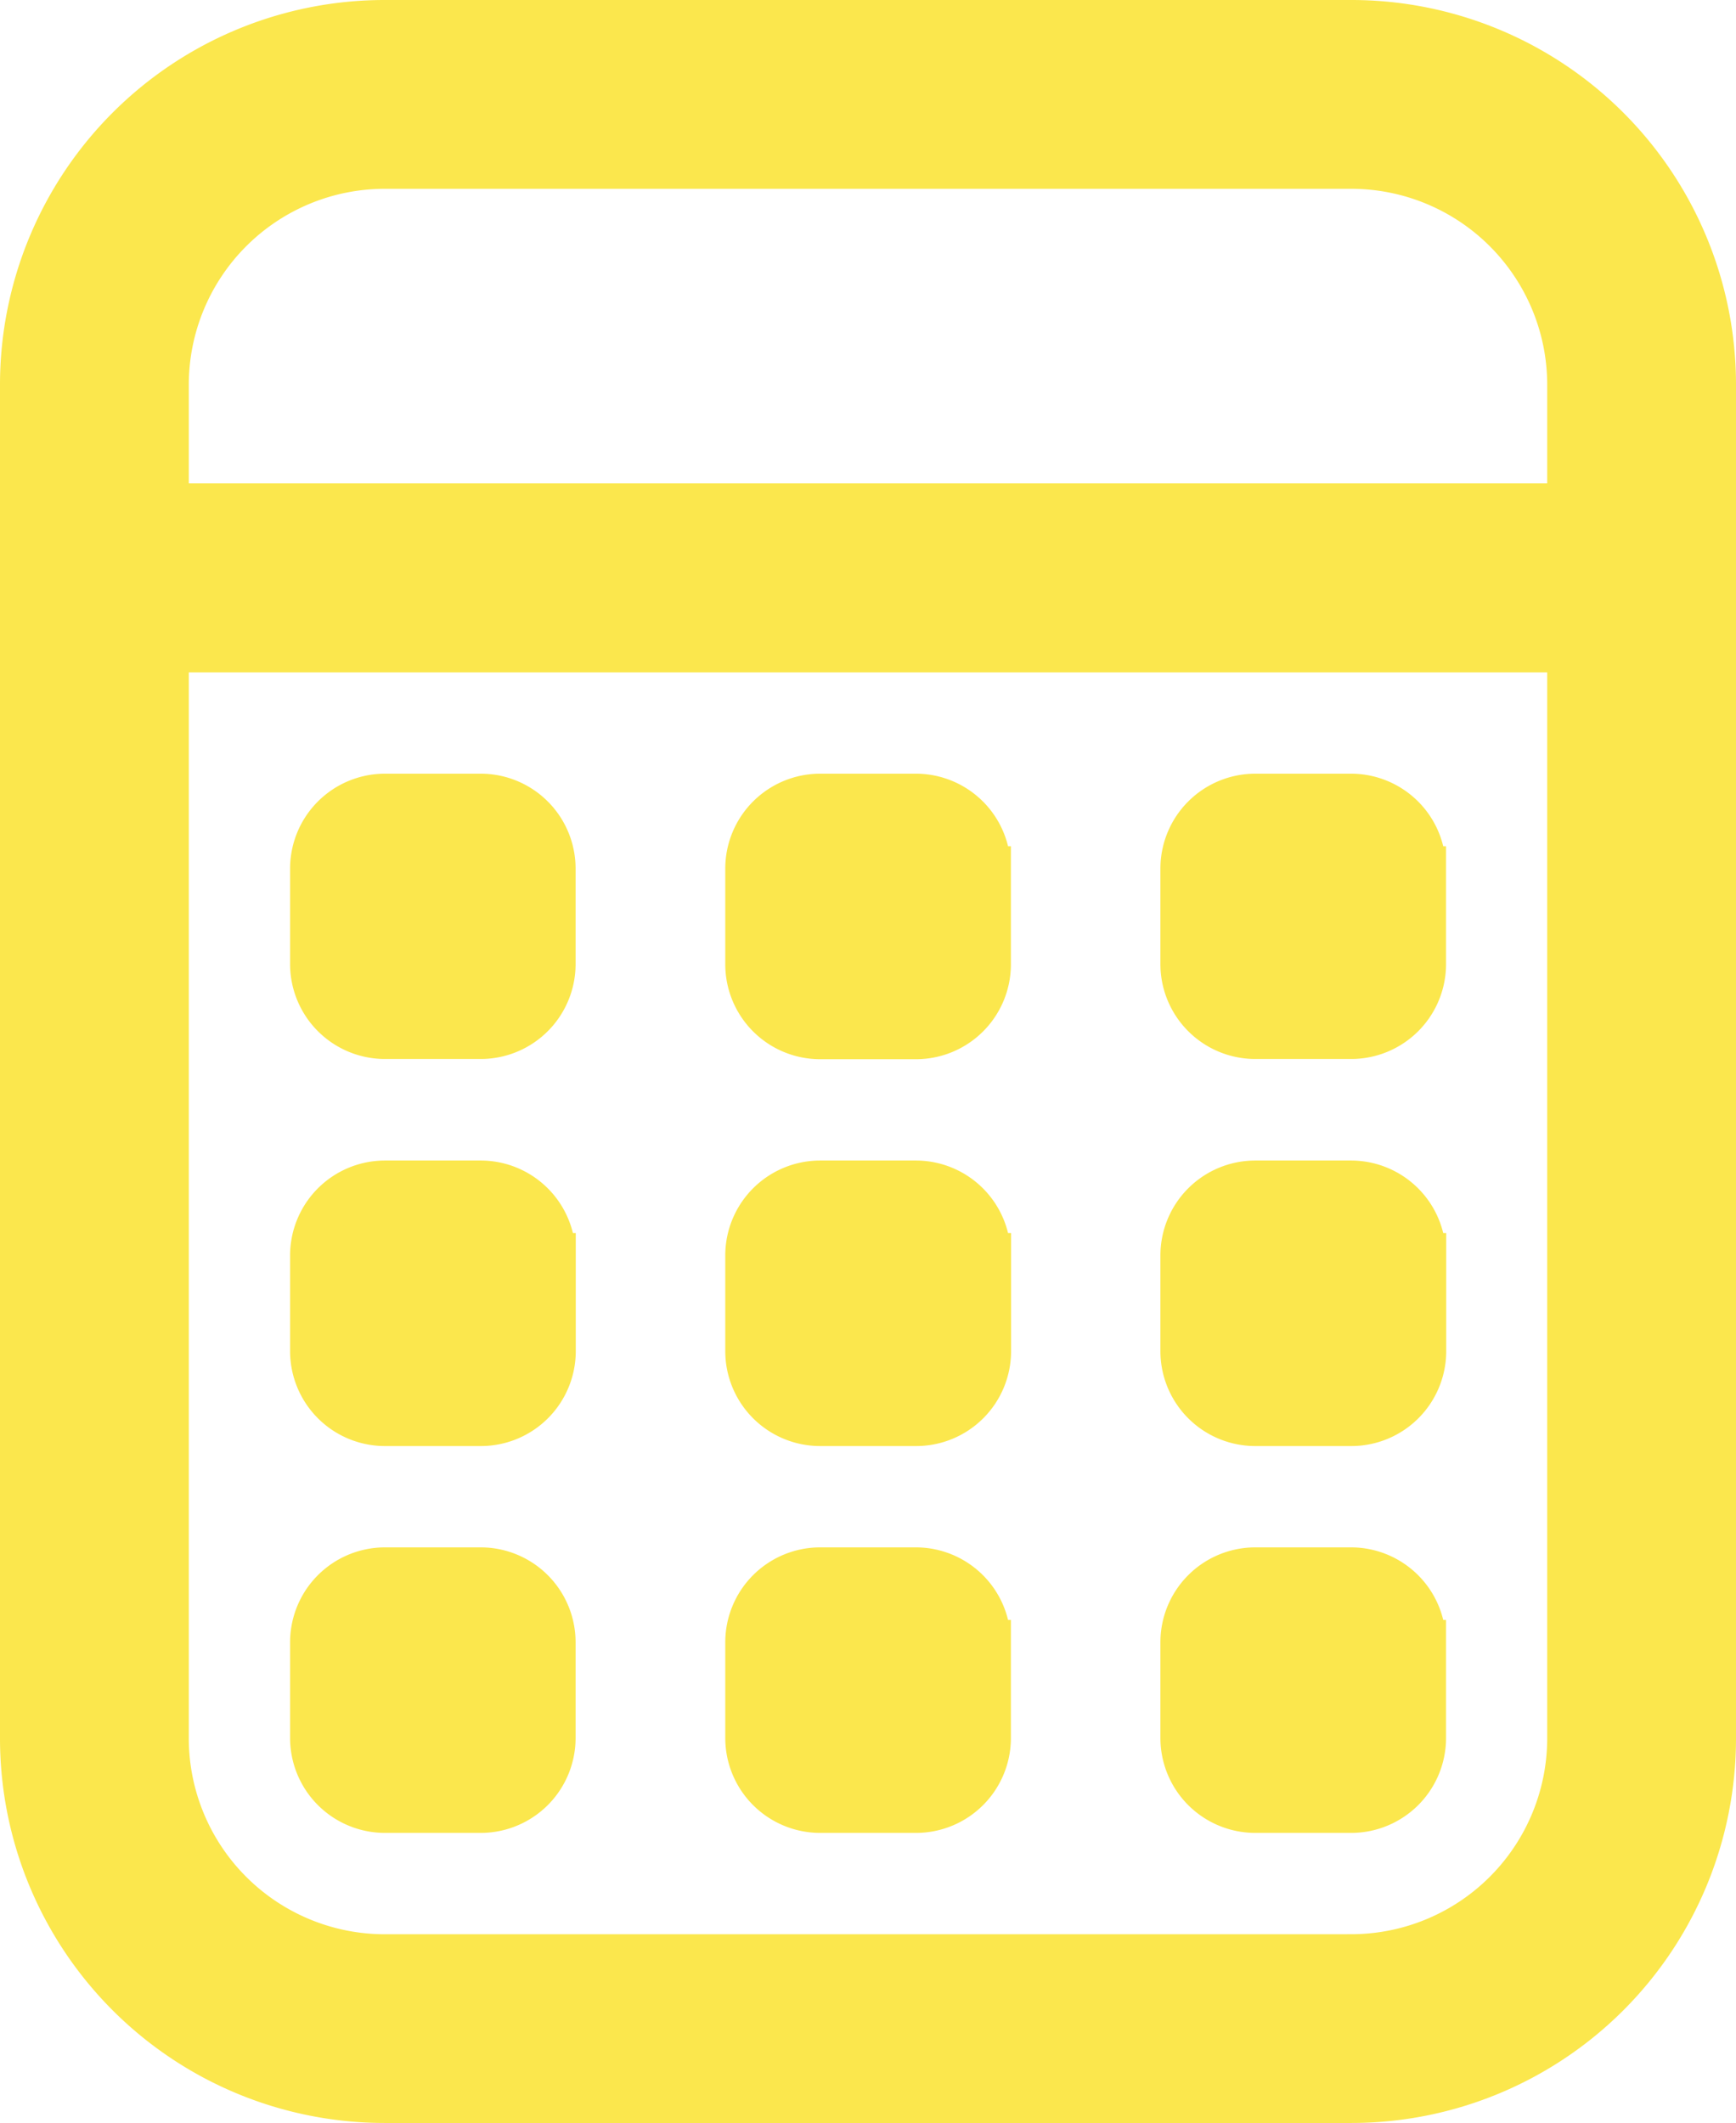 <svg xmlns="http://www.w3.org/2000/svg" width="39.688" height="48.531" viewBox="0 0 39.688 48.531">
  <path id="calculator" d="M33.648,1.25H11.54A8.293,8.293,0,0,0,3.25,9.54v30.95a8.293,8.293,0,0,0,8.29,8.29H33.648a8.293,8.293,0,0,0,8.29-8.29V9.54A8.293,8.293,0,0,0,33.648,1.25ZM11.54,4.566H33.648A4.982,4.982,0,0,1,38.622,9.54V12.3H6.566V9.54A4.982,4.982,0,0,1,11.54,4.566Zm22.107,40.9H11.54a4.982,4.982,0,0,1-4.974-4.974V15.62H38.622V40.491A4.982,4.982,0,0,1,33.648,45.465ZM15.409,20.594V22.8a1.67,1.67,0,0,1-1.658,1.658H11.54A1.67,1.67,0,0,1,9.882,22.8V20.594a1.67,1.67,0,0,1,1.658-1.658h2.211A1.67,1.67,0,0,1,15.409,20.594Zm19.9,0V22.8a1.67,1.67,0,0,1-1.658,1.658H31.437A1.67,1.67,0,0,1,29.779,22.8V20.594a1.67,1.67,0,0,1,1.658-1.658h2.211A1.67,1.67,0,0,1,35.306,20.594Zm-9.948,0V22.8A1.67,1.67,0,0,1,23.7,24.463H21.489A1.67,1.67,0,0,1,19.831,22.8V20.594a1.67,1.67,0,0,1,1.658-1.658H23.7A1.67,1.67,0,0,1,25.357,20.594Zm-9.948,8.843v2.211a1.67,1.67,0,0,1-1.658,1.658H11.54a1.67,1.67,0,0,1-1.658-1.658V29.437a1.67,1.67,0,0,1,1.658-1.658h2.211A1.67,1.67,0,0,1,15.409,29.437Zm19.9,0v2.211a1.67,1.67,0,0,1-1.658,1.658H31.437a1.67,1.67,0,0,1-1.658-1.658V29.437a1.67,1.67,0,0,1,1.658-1.658h2.211A1.67,1.67,0,0,1,35.306,29.437Zm-9.948,0v2.211A1.67,1.67,0,0,1,23.7,33.306H21.489a1.67,1.67,0,0,1-1.658-1.658V29.437a1.67,1.67,0,0,1,1.658-1.658H23.7A1.67,1.67,0,0,1,25.357,29.437ZM15.409,38.28v2.211a1.67,1.67,0,0,1-1.658,1.658H11.54a1.67,1.67,0,0,1-1.658-1.658V38.28a1.67,1.67,0,0,1,1.658-1.658h2.211A1.67,1.67,0,0,1,15.409,38.28Zm19.9,0v2.211a1.67,1.67,0,0,1-1.658,1.658H31.437a1.67,1.67,0,0,1-1.658-1.658V38.28a1.67,1.67,0,0,1,1.658-1.658h2.211A1.67,1.67,0,0,1,35.306,38.28Zm-9.948,0v2.211A1.67,1.67,0,0,1,23.7,42.149H21.489a1.67,1.67,0,0,1-1.658-1.658V38.28a1.67,1.67,0,0,1,1.658-1.658H23.7A1.67,1.67,0,0,1,25.357,38.28Z" transform="translate(-2.75 -0.75)" fill="#fbe74d" stroke="#fbe74d" stroke-width="1"/>
</svg>
